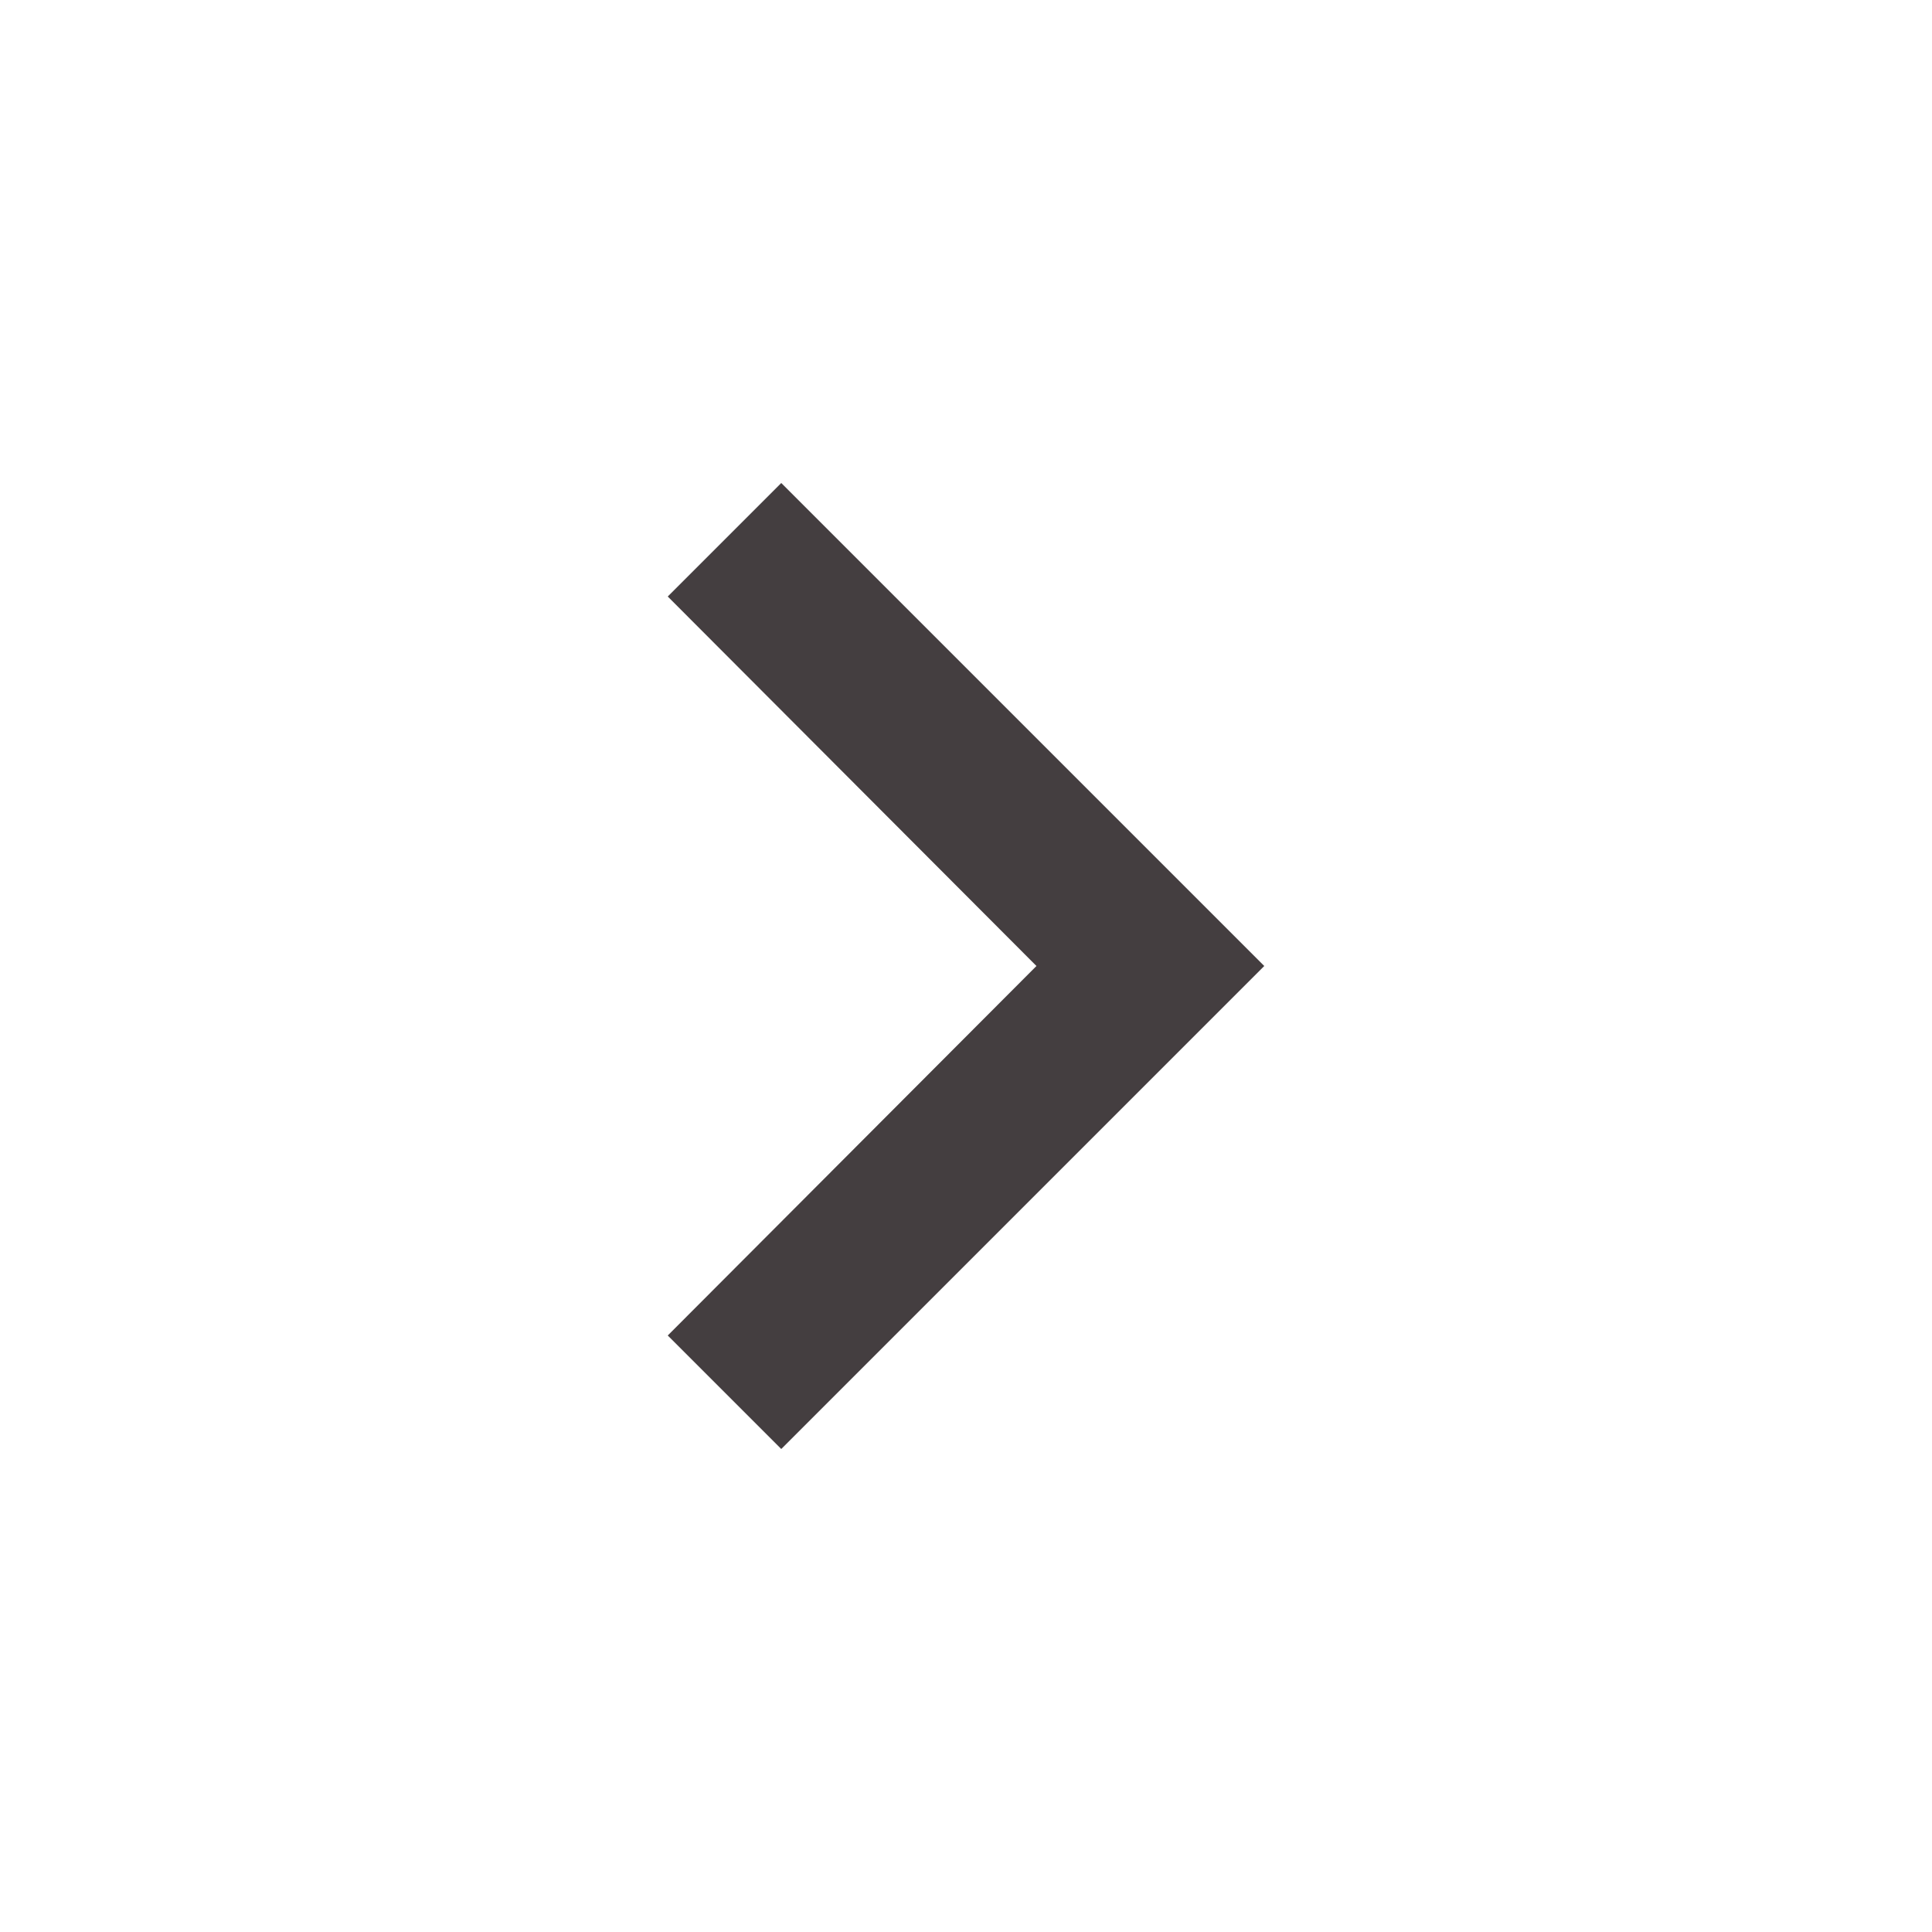 <svg width="56" height="56" viewBox="0 0 56 56" fill="none" xmlns="http://www.w3.org/2000/svg">
<path d="M22.645 14L19.355 17.29L30.042 28L19.355 38.71L22.645 42L36.645 28L22.645 14Z" fill="#443E40"/>
</svg>
